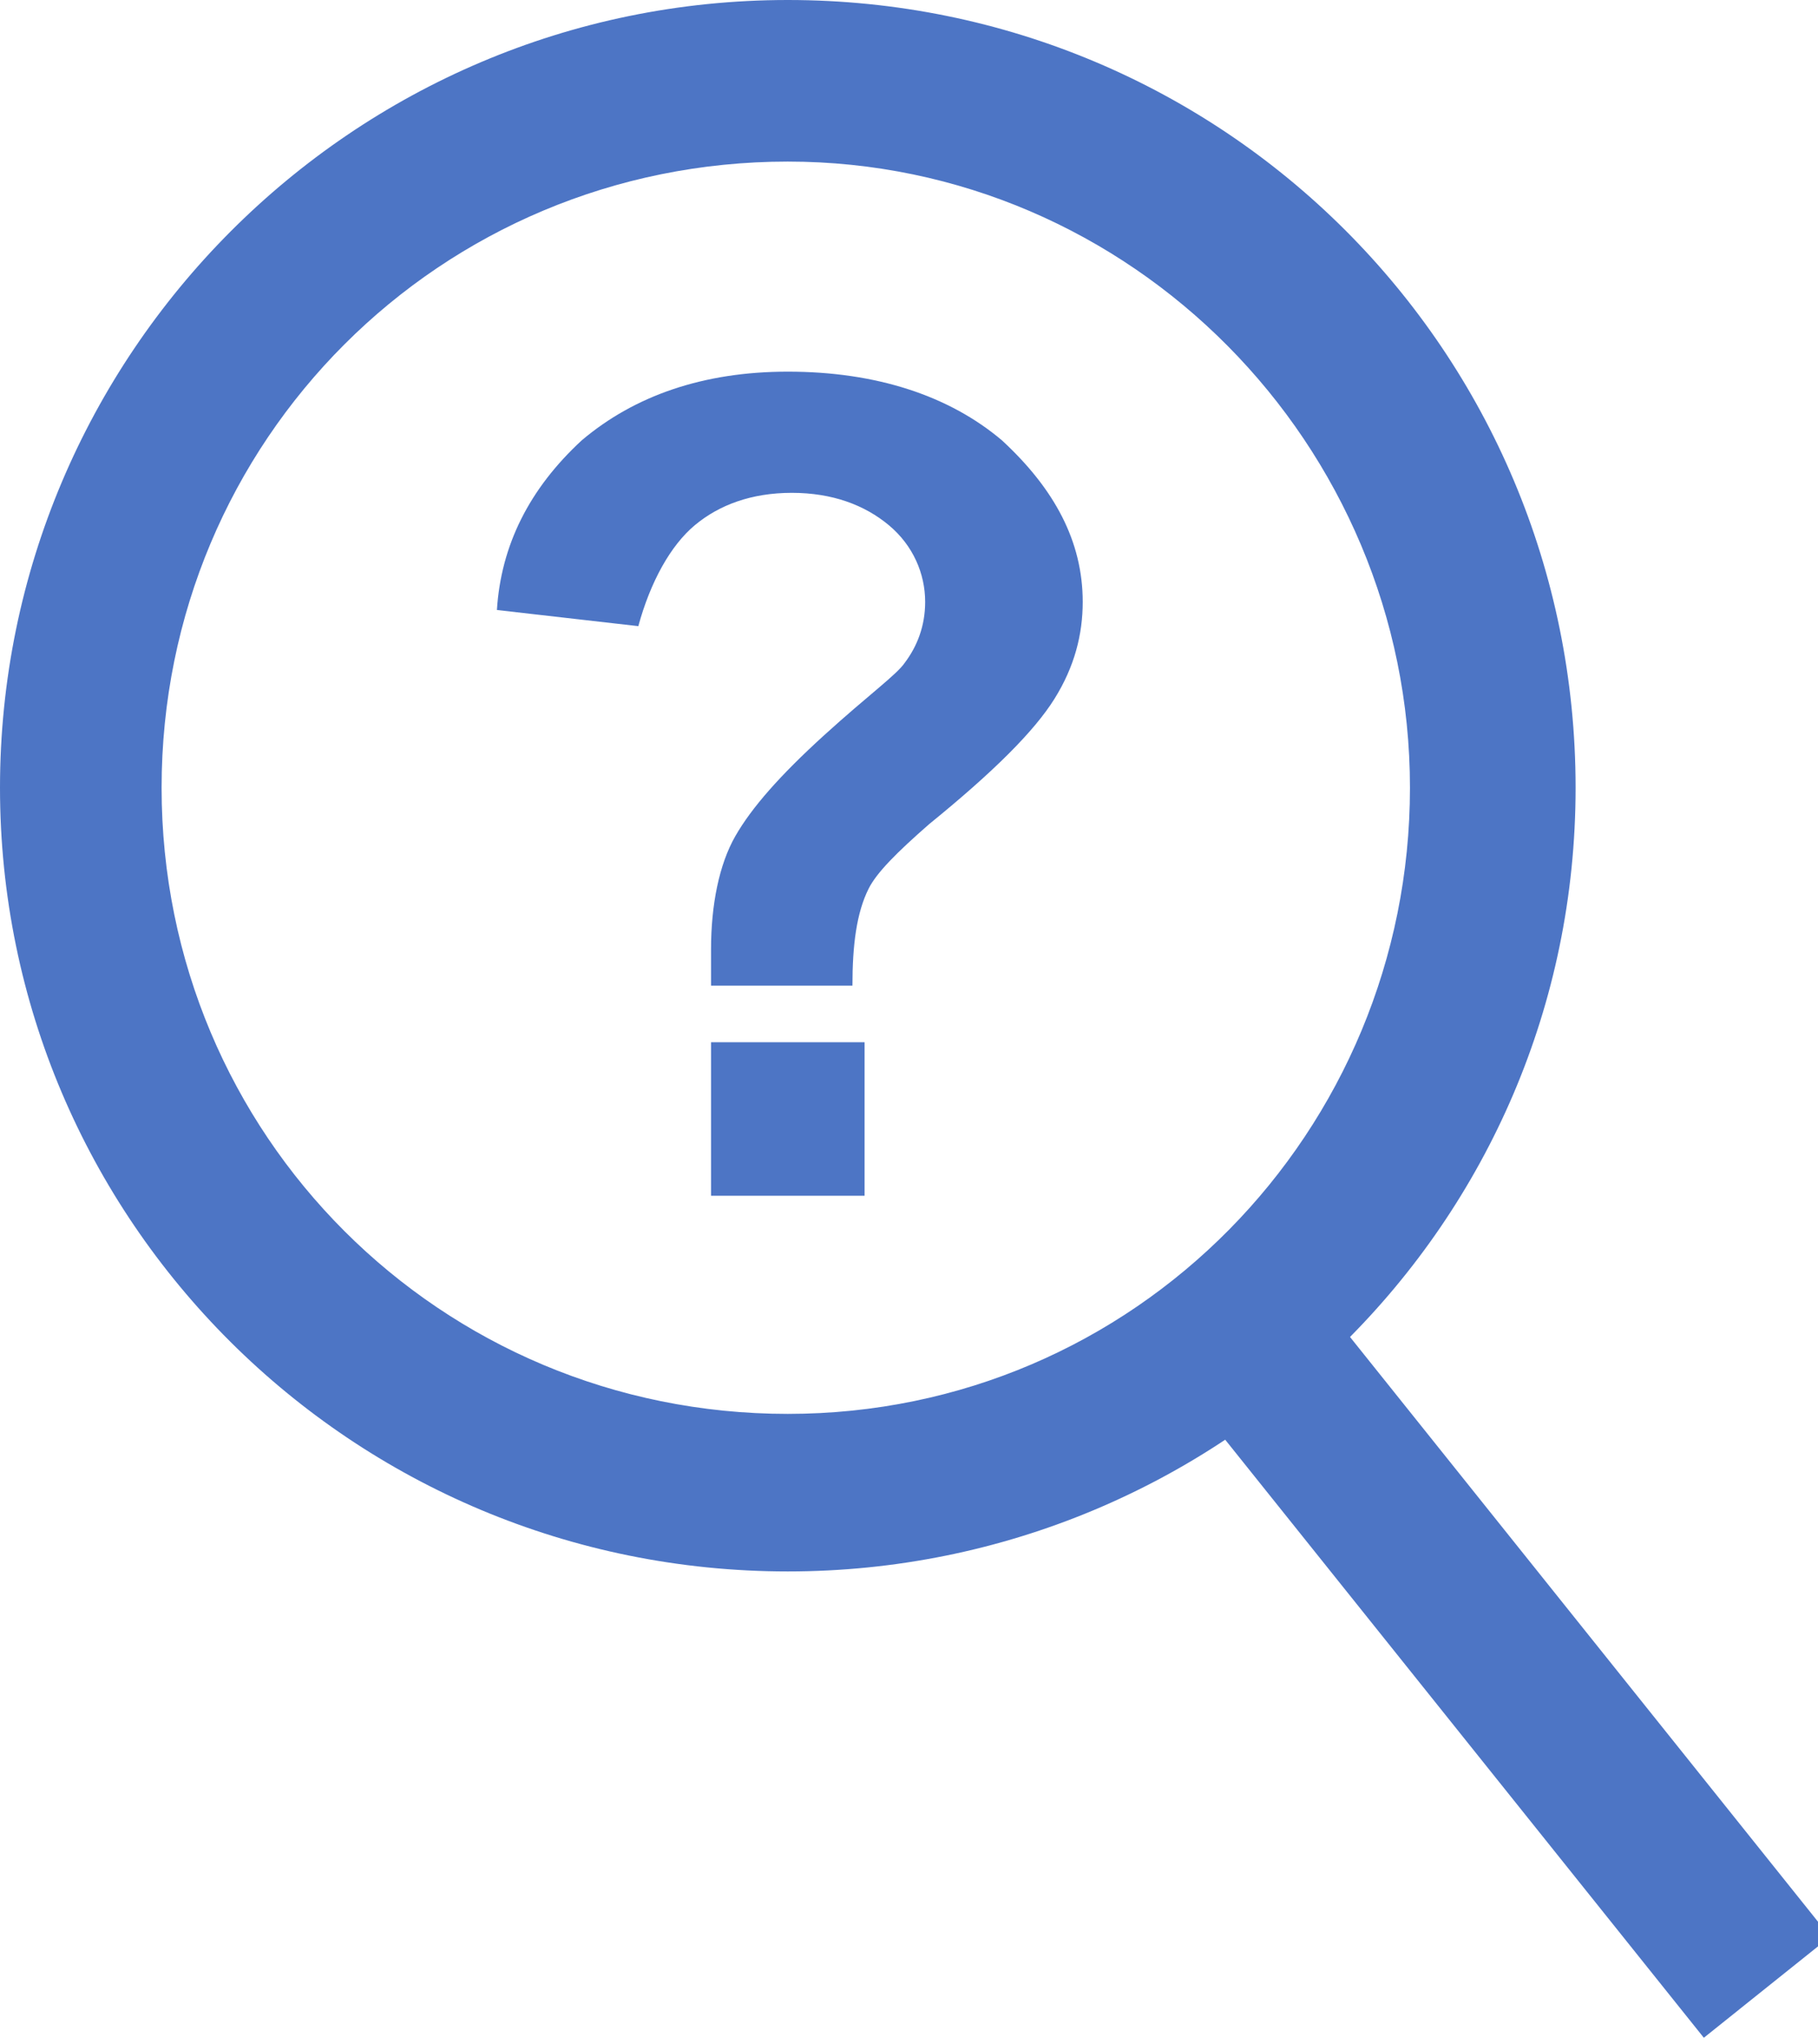 <?xml version="1.0" encoding="UTF-8"?>
<!-- Generator: Adobe Illustrator 27.8.0, SVG Export Plug-In . SVG Version: 6.00 Build 0)  -->
<svg xmlns="http://www.w3.org/2000/svg" xmlns:xlink="http://www.w3.org/1999/xlink" version="1.1" id="Layer_1" x="0px" y="0px" viewBox="0 0 45 50.6" style="enable-background:new 0 0 45 50.6;" xml:space="preserve">
<style type="text/css">
	.st0{fill:none;}
	.st1{fill:#4D75C5;}
	.st2{enable-background:new    ;}
</style>
<g id="Group_6941" transform="translate(-953 -648)">
	<g id="Ellipse_68" transform="translate(953 648)">
		<g>
			<circle class="st0" cx="19.5" cy="19.5" r="19.5"></circle>
		</g>
		<g>
			<path class="st1" d="M19.5,38.9C8.7,38.9,0,30.2,0,19.5S8.7,0,19.5,0s19.5,8.7,19.5,19.5S30.2,38.9,19.5,38.9z M19.5,4     C10.9,4,4,10.9,4,19.5s6.9,15.5,15.5,15.5S34.9,28,34.9,19.5S28,4,19.5,4z"></path>
		</g>
	</g>
	<g id="Line_204">
		
			<rect x="988.4" y="680.3" transform="matrix(0.781 -0.625 0.625 0.781 -213.954 769.884)" class="st1" width="4" height="19.2"></rect>
	</g>
</g>
<g class="st2">
	<g>
		<path class="st1" d="M21.1,24.4h-3.5c0-0.5,0-0.8,0-0.9c0-1.1,0.2-2.1,0.6-2.8c0.4-0.7,1.1-1.5,2.2-2.5s1.8-1.5,2-1.8    c0.3-0.4,0.5-0.9,0.5-1.5c0-0.7-0.3-1.4-0.9-1.9c-0.6-0.5-1.4-0.8-2.4-0.8c-1,0-1.8,0.3-2.4,0.8s-1.1,1.4-1.4,2.5l-3.5-0.4    c0.1-1.6,0.8-3,2.1-4.2c1.3-1.1,3-1.7,5.1-1.7c2.2,0,4,0.6,5.3,1.7c1.3,1.2,2,2.5,2,4c0,0.8-0.2,1.6-0.7,2.4s-1.5,1.8-3.1,3.1    c-0.8,0.7-1.3,1.2-1.5,1.6C21.2,22.6,21.1,23.4,21.1,24.4z M17.6,29.6v-3.8h3.8v3.8H17.6z"></path>
	</g>
</g>
</svg>
